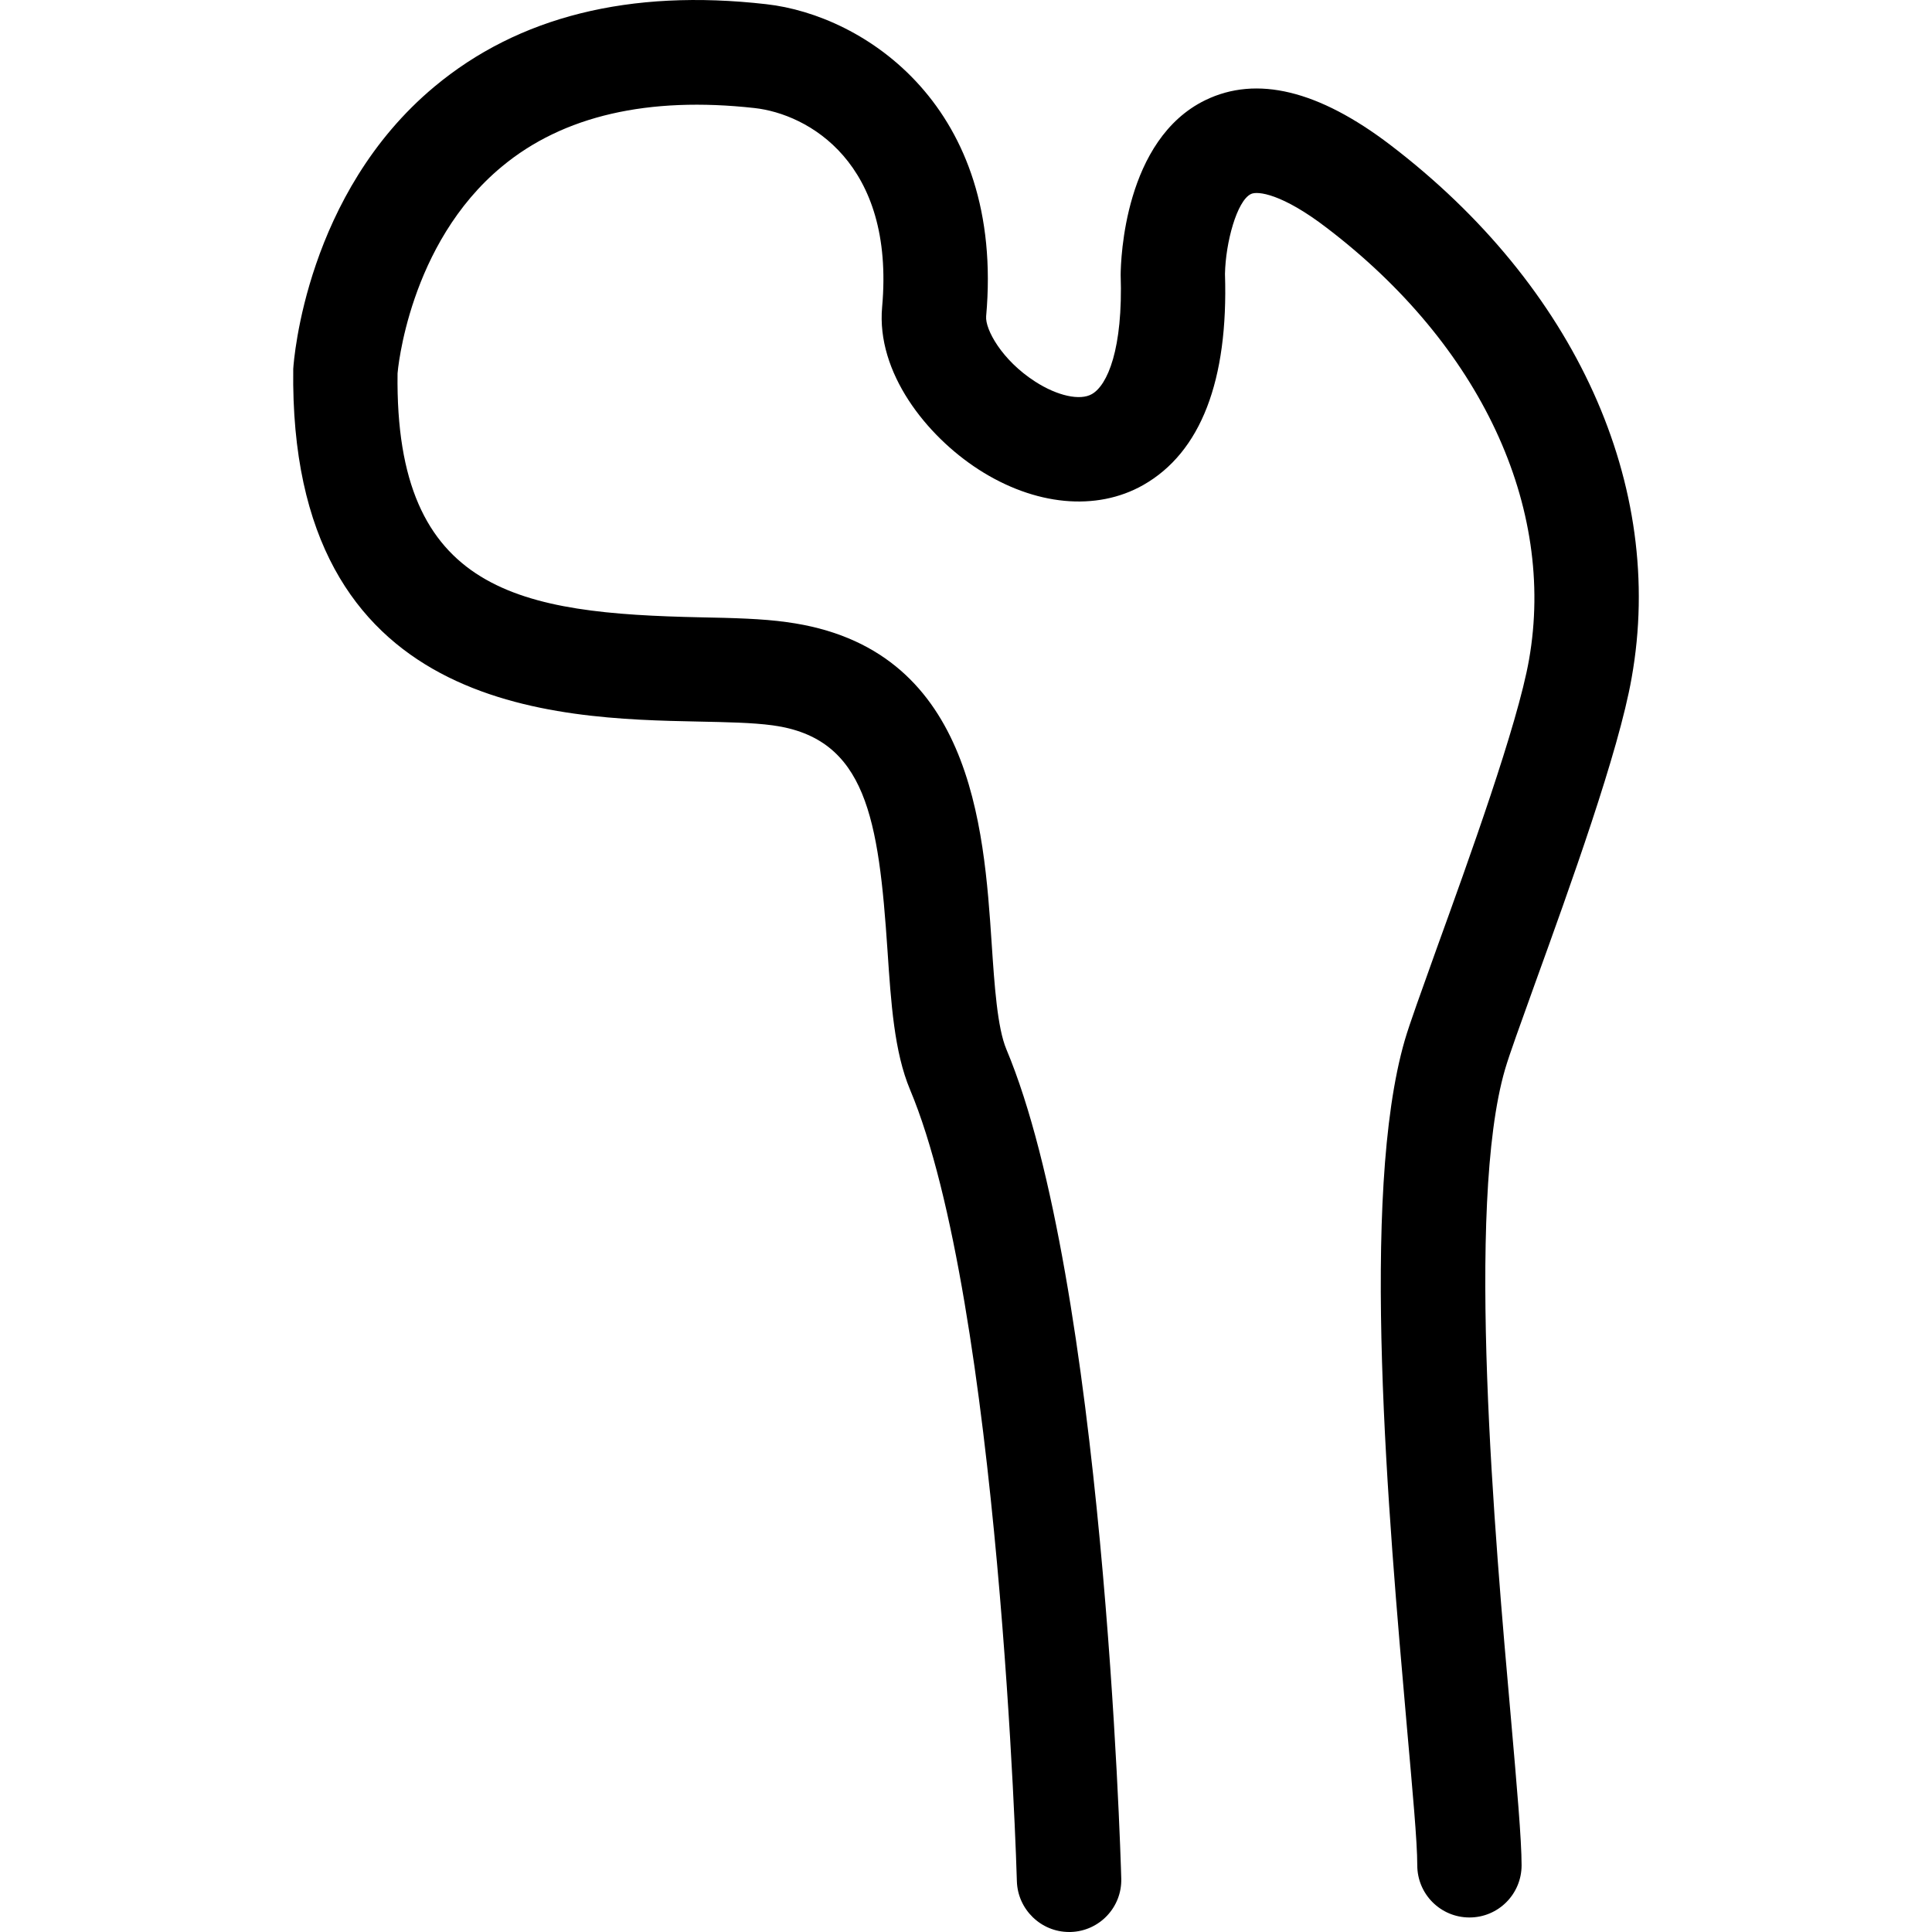 <?xml version="1.0" encoding="iso-8859-1"?>
<!-- Uploaded to: SVG Repo, www.svgrepo.com, Generator: SVG Repo Mixer Tools -->
<!DOCTYPE svg PUBLIC "-//W3C//DTD SVG 1.1//EN" "http://www.w3.org/Graphics/SVG/1.1/DTD/svg11.dtd">
<svg fill="#000000" version="1.1" id="Capa_1" xmlns="http://www.w3.org/2000/svg" xmlns:xlink="http://www.w3.org/1999/xlink" 
	 width="800px" height="800px" viewBox="0 0 137.315 137.314"
	 xml:space="preserve">
<g>
	<g>
		<path d="M98.812,10.299C93.728,6.424,89.32,5.341,85.664,7.12C79.917,9.921,79.66,18.414,79.65,19.53
			c0.174,5.297-0.942,7.853-2.049,8.481c-0.826,0.476-2.438,0.137-4.03-0.892c-2.366-1.521-3.559-3.71-3.482-4.64
			C71.423,7.628,61.466,1.078,54.451,0.296C44.748-0.809,36.83,1.188,30.872,6.162c-9.095,7.59-9.987,19.36-10.03,20.055
			c-0.329,24.449,18.625,24.859,28.805,25.067c1.986,0.043,3.803,0.071,5.274,0.269c6.665,0.908,7.529,6.653,8.159,16.032
			c0.248,3.693,0.476,7.176,1.598,9.855c6.369,15.168,7.591,55.858,7.595,56.269c0.061,2.003,1.715,3.605,3.71,3.605h0.105
			c2.045-0.053,3.665-1.756,3.604-3.808c-0.047-1.729-1.274-42.496-8.165-58.929c-0.645-1.537-0.847-4.558-1.042-7.479
			c-0.561-8.406-1.419-21.123-14.58-22.883c-1.702-0.242-3.803-0.296-6.107-0.34c-12.75-0.273-21.751-1.686-21.542-17.341
			c0.005-0.093,0.76-9.198,7.43-14.708c4.346-3.606,10.402-4.985,17.938-4.148c3.808,0.422,9.992,3.88,9.072,14.145
			c-0.42,4.651,3.141,9.144,6.85,11.541c3.996,2.577,8.372,2.999,11.705,1.11c4.099-2.326,6.058-7.437,5.813-15.004
			c0.042-2.232,0.846-5.198,1.844-5.68c0.463-0.234,2.22-0.027,5.394,2.408c10.922,8.328,16.29,19.809,14.371,30.693
			c-0.816,4.634-4.286,14.227-6.579,20.568c-1.064,2.974-1.927,5.352-2.249,6.468c-3.189,10.983-1.177,33.741,0.148,48.811
			c0.406,4.597,0.738,8.153,0.738,9.833c0,2.053,1.658,3.711,3.71,3.711c2.047,0,3.704-1.658,3.704-3.711
			c0-1.8-0.333-5.586-0.761-10.483c-1.13-12.723-3.228-36.433-0.415-46.085c0.303-1.046,1.105-3.245,2.101-6.021
			c2.525-6.987,5.976-16.542,6.896-21.8C118.409,34.518,111.984,20.351,98.812,10.299z"/>
	</g>
</g>
</svg>